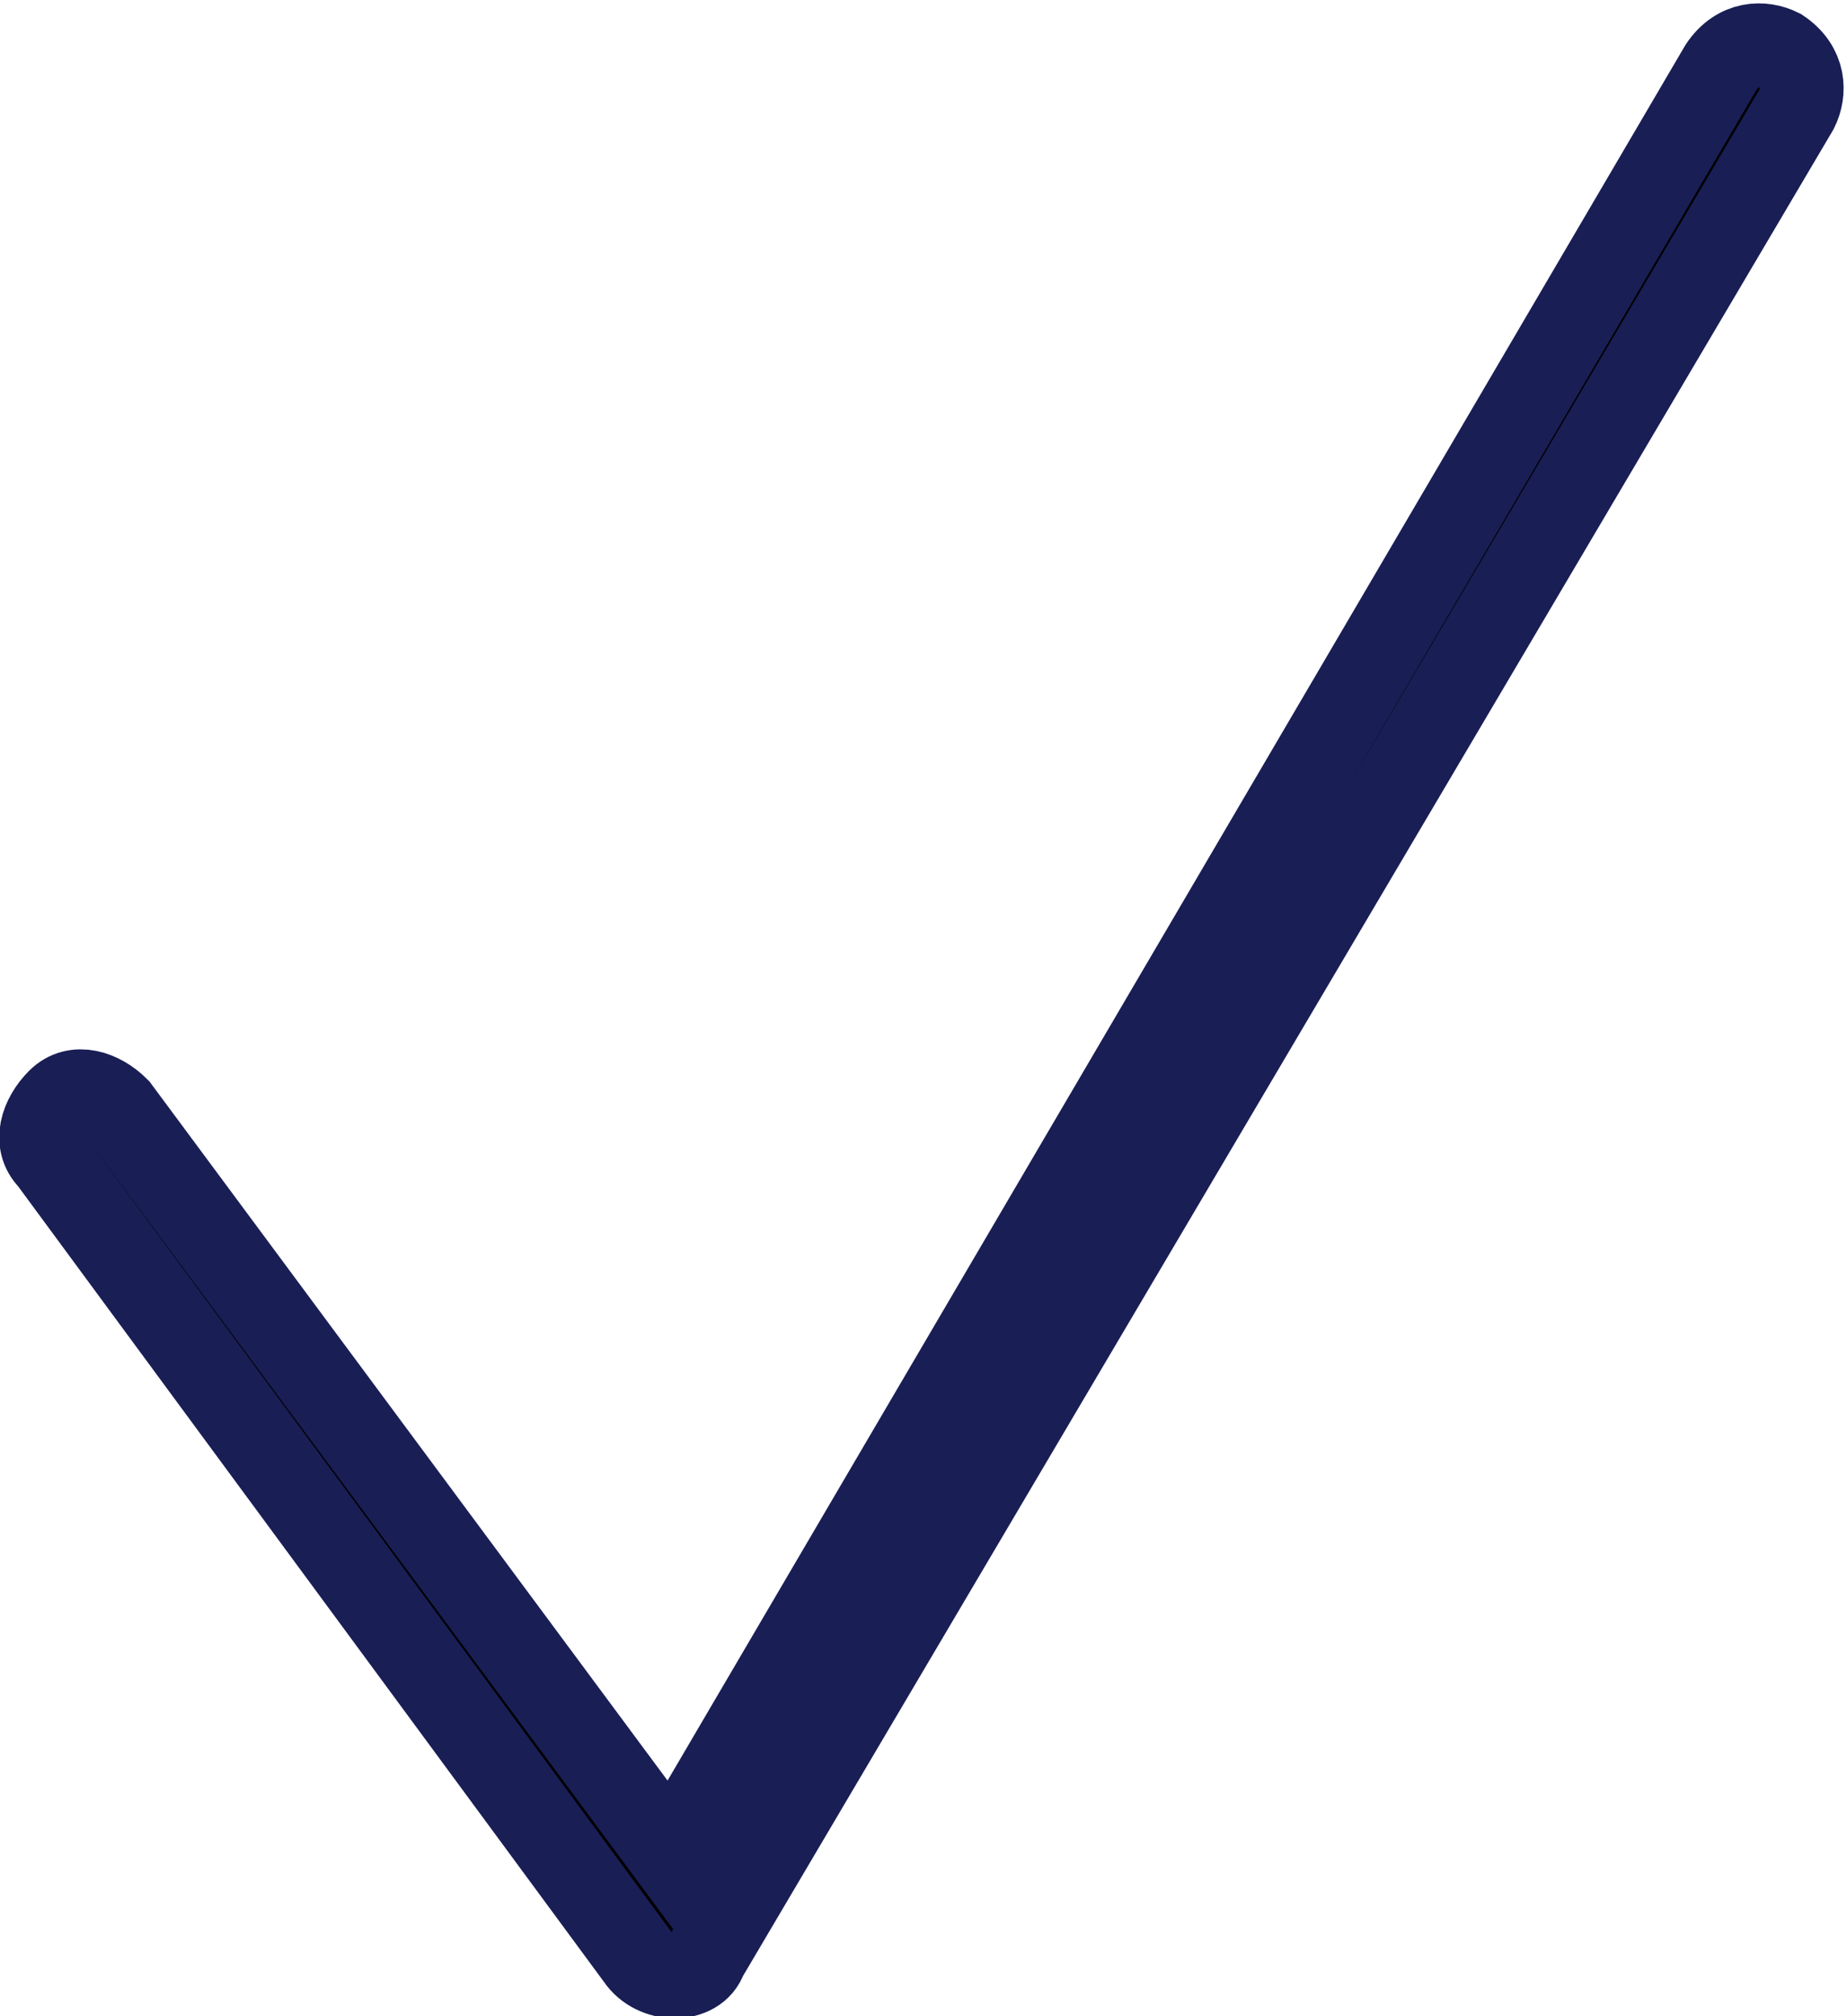 <svg enable-background="new 0 0 22 24" viewBox="0 0 22 24" xmlns="http://www.w3.org/2000/svg"><path d="m1.4 13.2c-.2-.2-.5-.3-.7-.1s-.3.5-.1.7l7 9.5c.2.3.7.3.8 0l13-22c.1-.2.1-.5-.2-.7-.2-.1-.5-.1-.7.2l-12.5 21.3z" stroke="#191e55" stroke-miterlimit="10"/></svg>